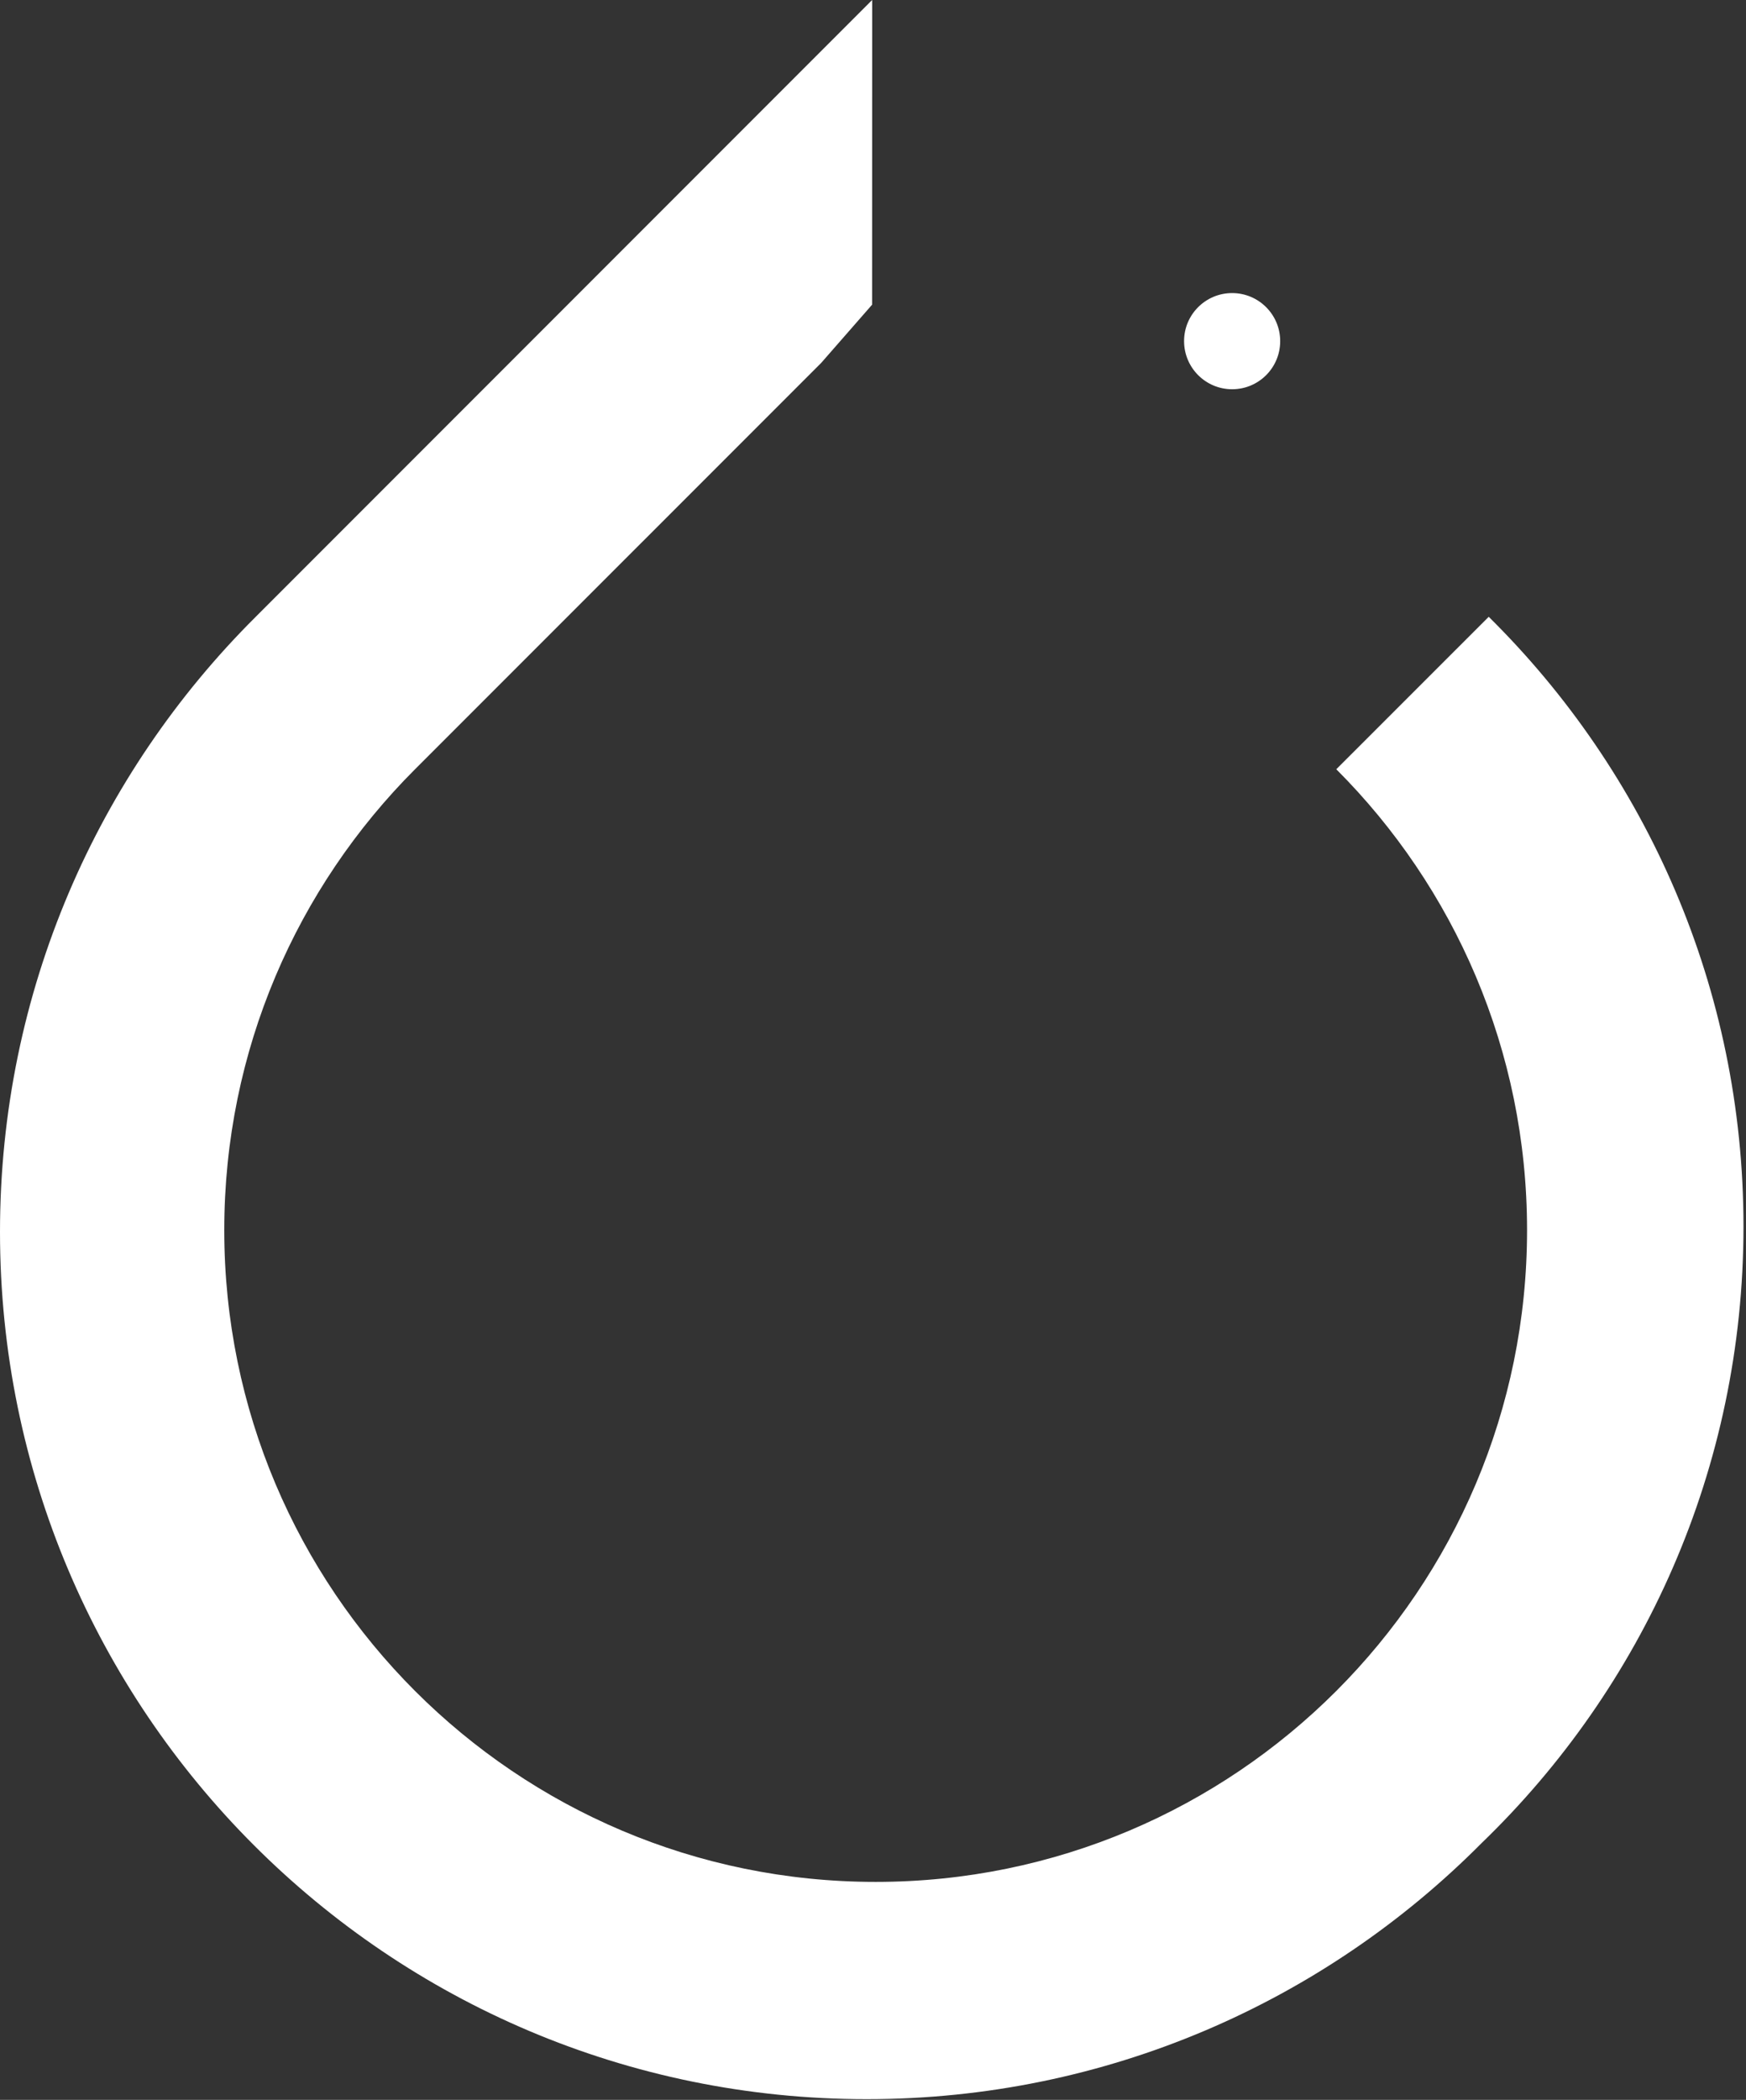 <svg width="624" height="750" viewBox="0 0 624 750" fill="none" xmlns="http://www.w3.org/2000/svg">
<rect x="0" y="0" width="624" height="750" fill="#333333" stroke="none"/>
<path d="M423.175 121.825C423.175 112.35 430.875 104.675 440.35 104.675C449.825 104.675 457.525 112.35 457.525 121.85C457.525 131.35 449.85 139.025 440.35 139.025C430.875 139.025 423.2 131.35 423.175 121.875V121.825ZM311.7 0L91.35 220.35C34.925 276.475 0 354.15 0 440C0 611.075 138.675 749.75 309.75 749.75C395.6 749.75 473.275 714.825 529.375 658.425L529.4 658.4C587.2 602.675 623.1 524.55 623.1 438.05C623.1 352.85 588.275 275.8 532.075 220.325L532.05 220.3L477.575 274.75C519.7 316.875 545.75 375.075 545.75 439.35C545.75 567.925 441.525 672.15 312.95 672.15C184.375 672.15 80.15 567.925 80.15 439.35C80.15 375.075 106.2 316.875 148.325 274.75L293.5 129.6L311.675 108.825L311.7 0Z" fill="white"/>
</svg>
